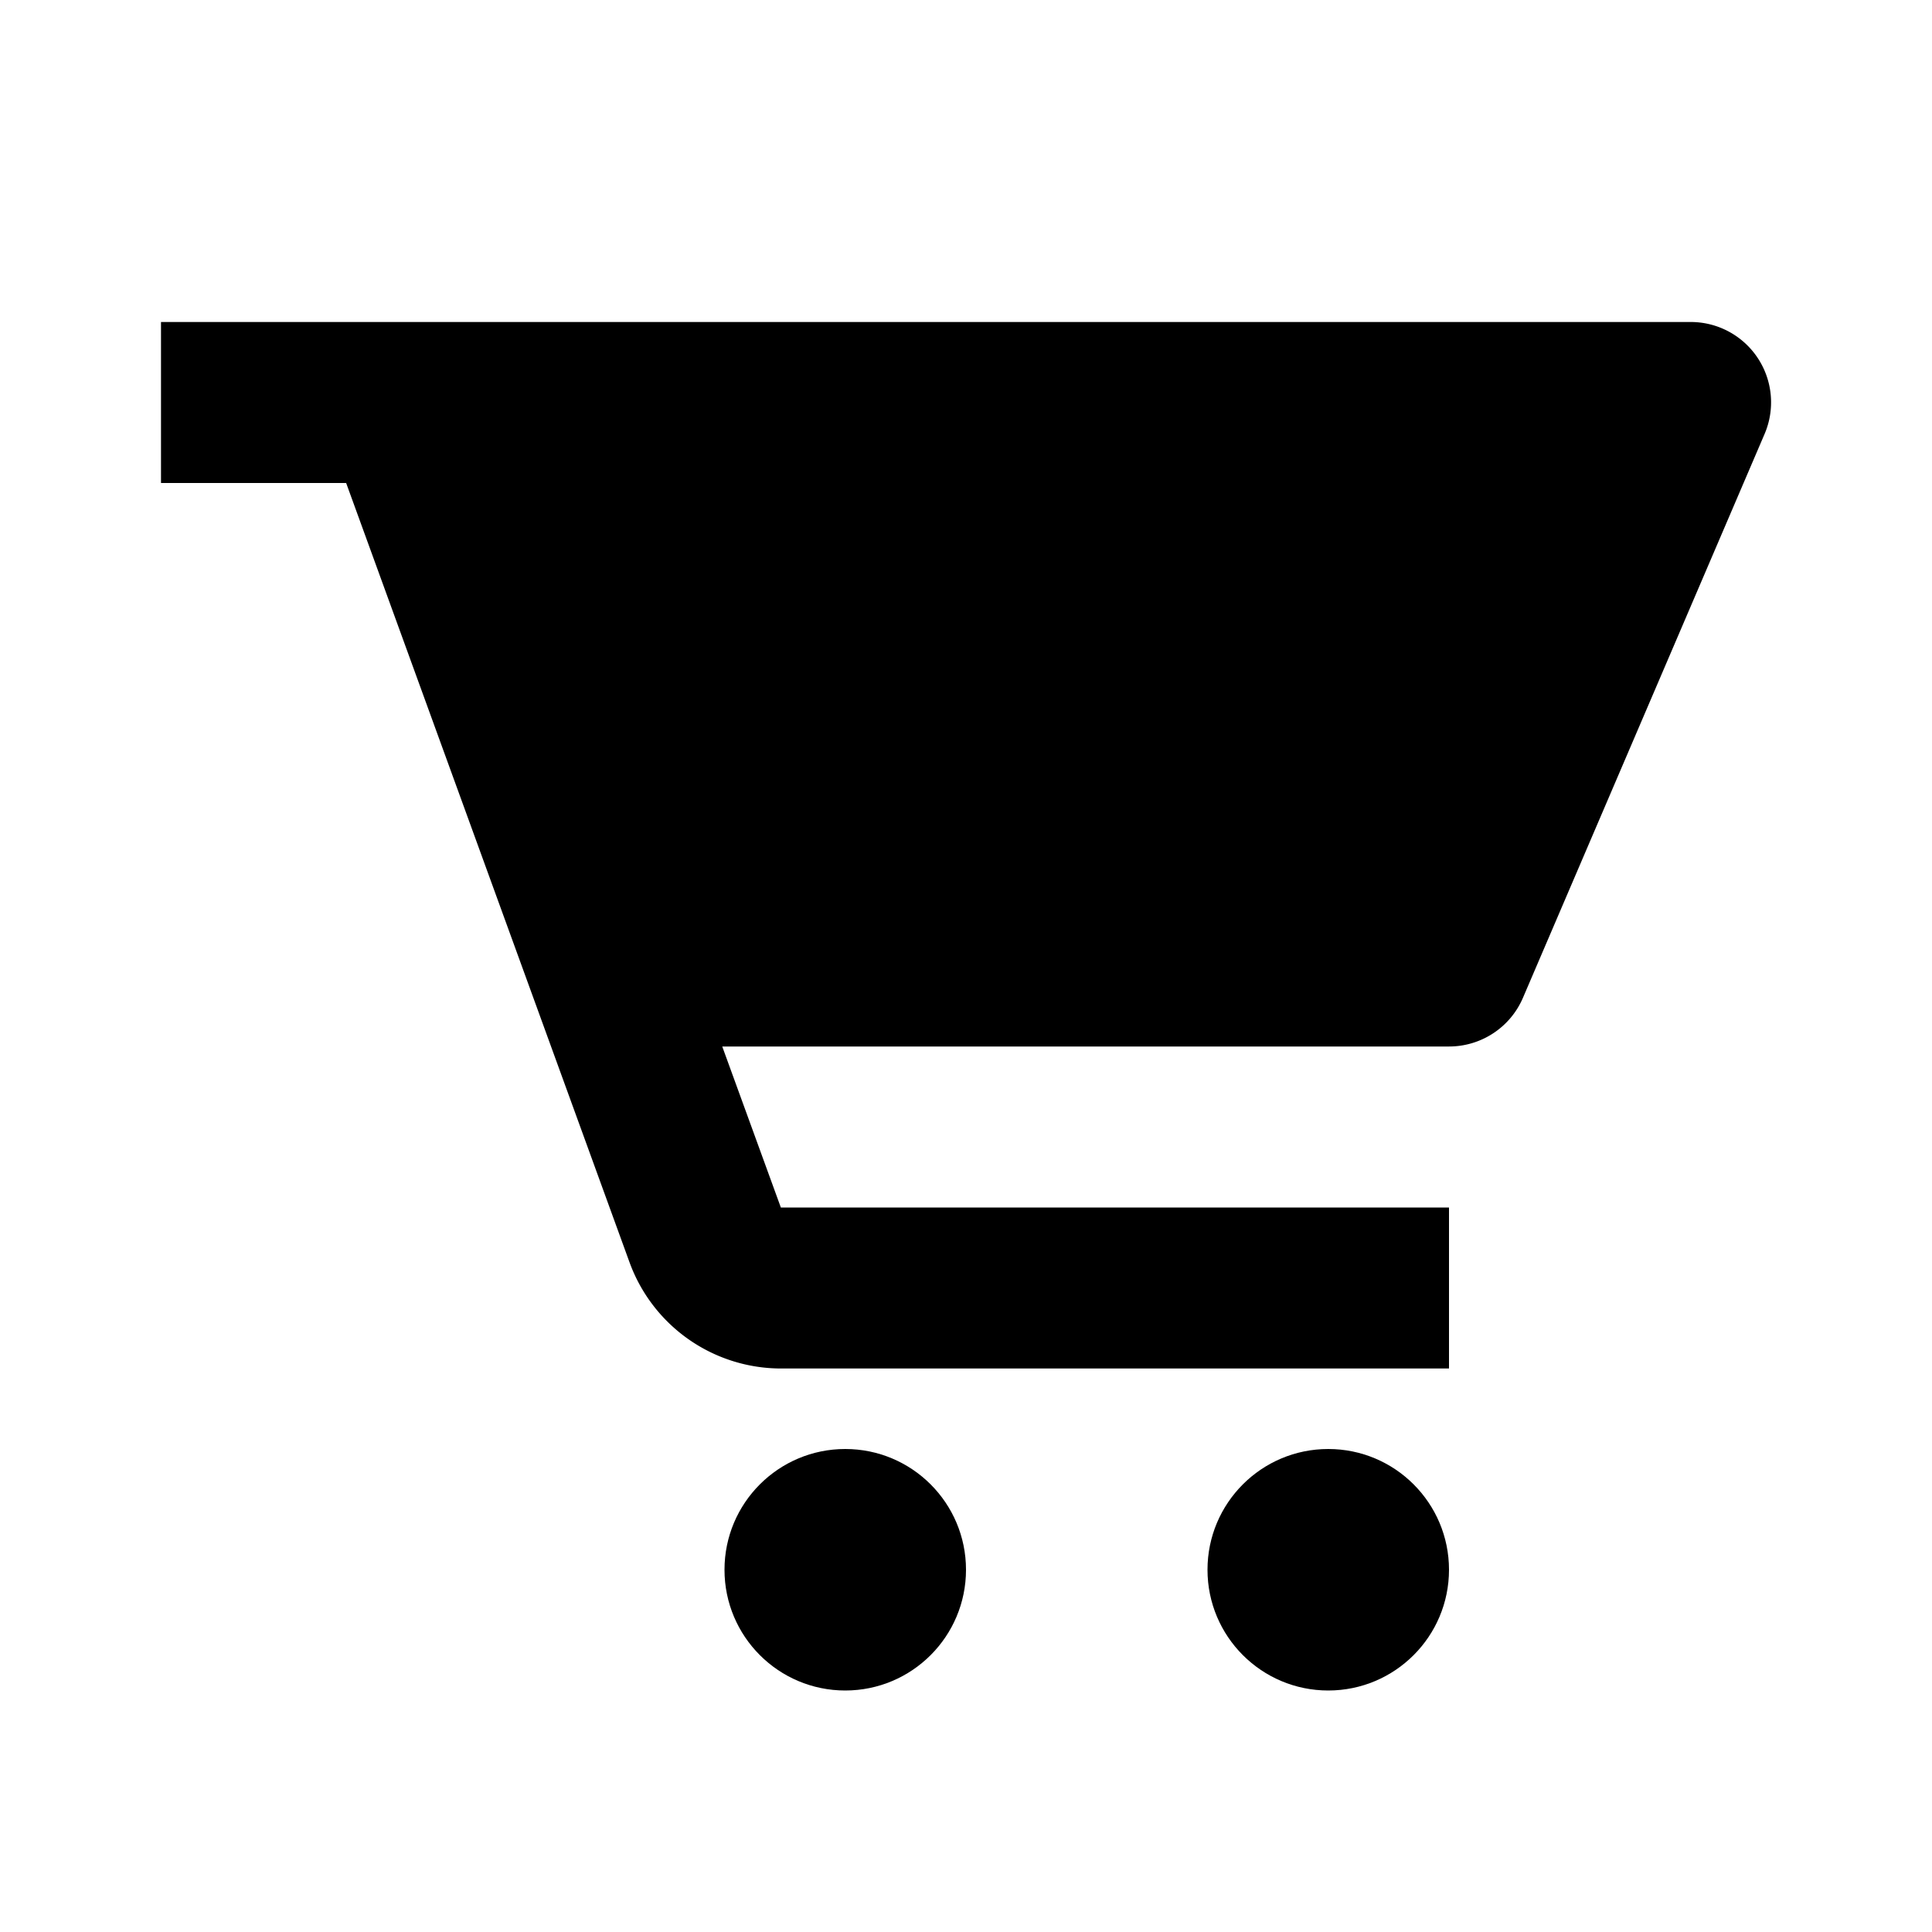 <svg xmlns="http://www.w3.org/2000/svg" fill="currentColor" stroke="none" viewBox="0 0 24 24"><path d="M21 4H2v2h2.3l3.521 9.683A2.004 2.004 0 0 0 9.7 17H18v-2H9.7l-.728-2H18c.4 0 .762-.238.919-.606l3-7A.998.998 0 0 0 21 4z"/><circle cx="10.5" cy="19.5" r="1.5"/><circle cx="16.5" cy="19.5" r="1.5"/></svg>